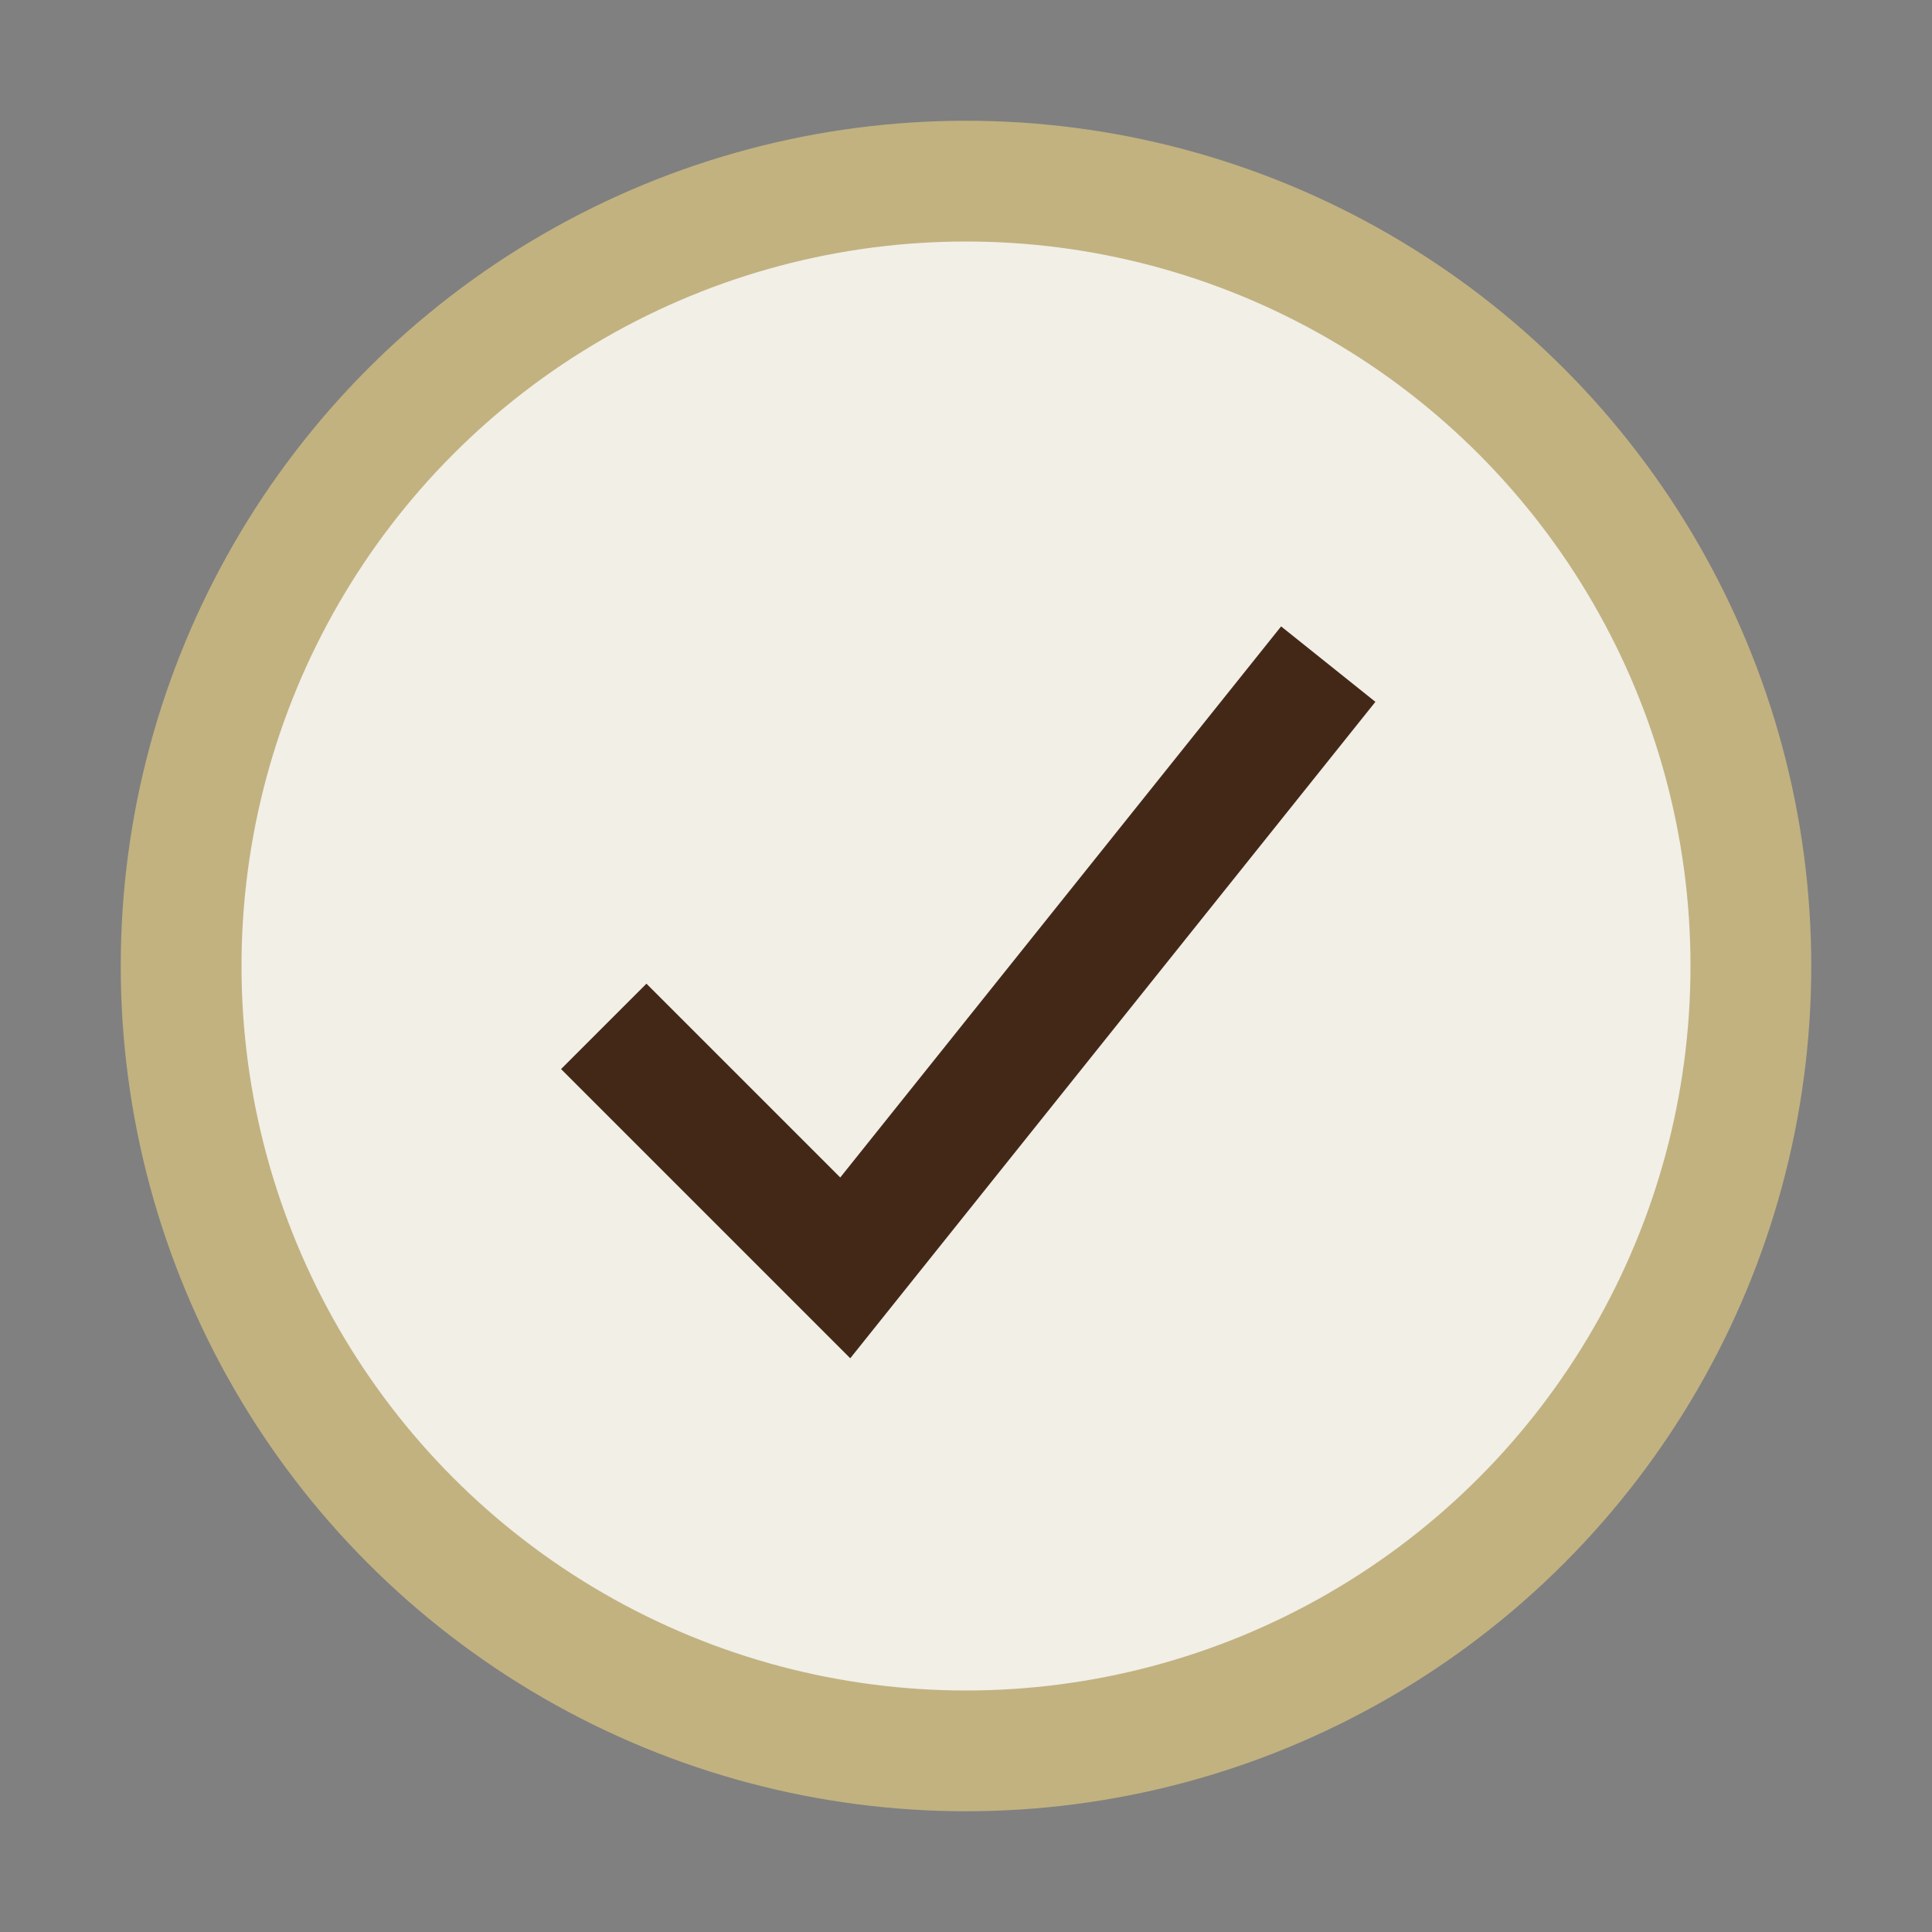 <?xml version="1.0" encoding="UTF-8"?>
<svg xmlns="http://www.w3.org/2000/svg" width="32" height="32" viewBox="0 0 32 32"><rect x="0" y="0" width="32" height="32" fill="#808080" stroke="none"/><circle cx="16" cy="16" r="13" fill="#F1EFE6" stroke="#C2B280" stroke-width="2"/><path d="M10 17l4 4 8-10" fill="none" stroke="#432818" stroke-width="2"/></svg>